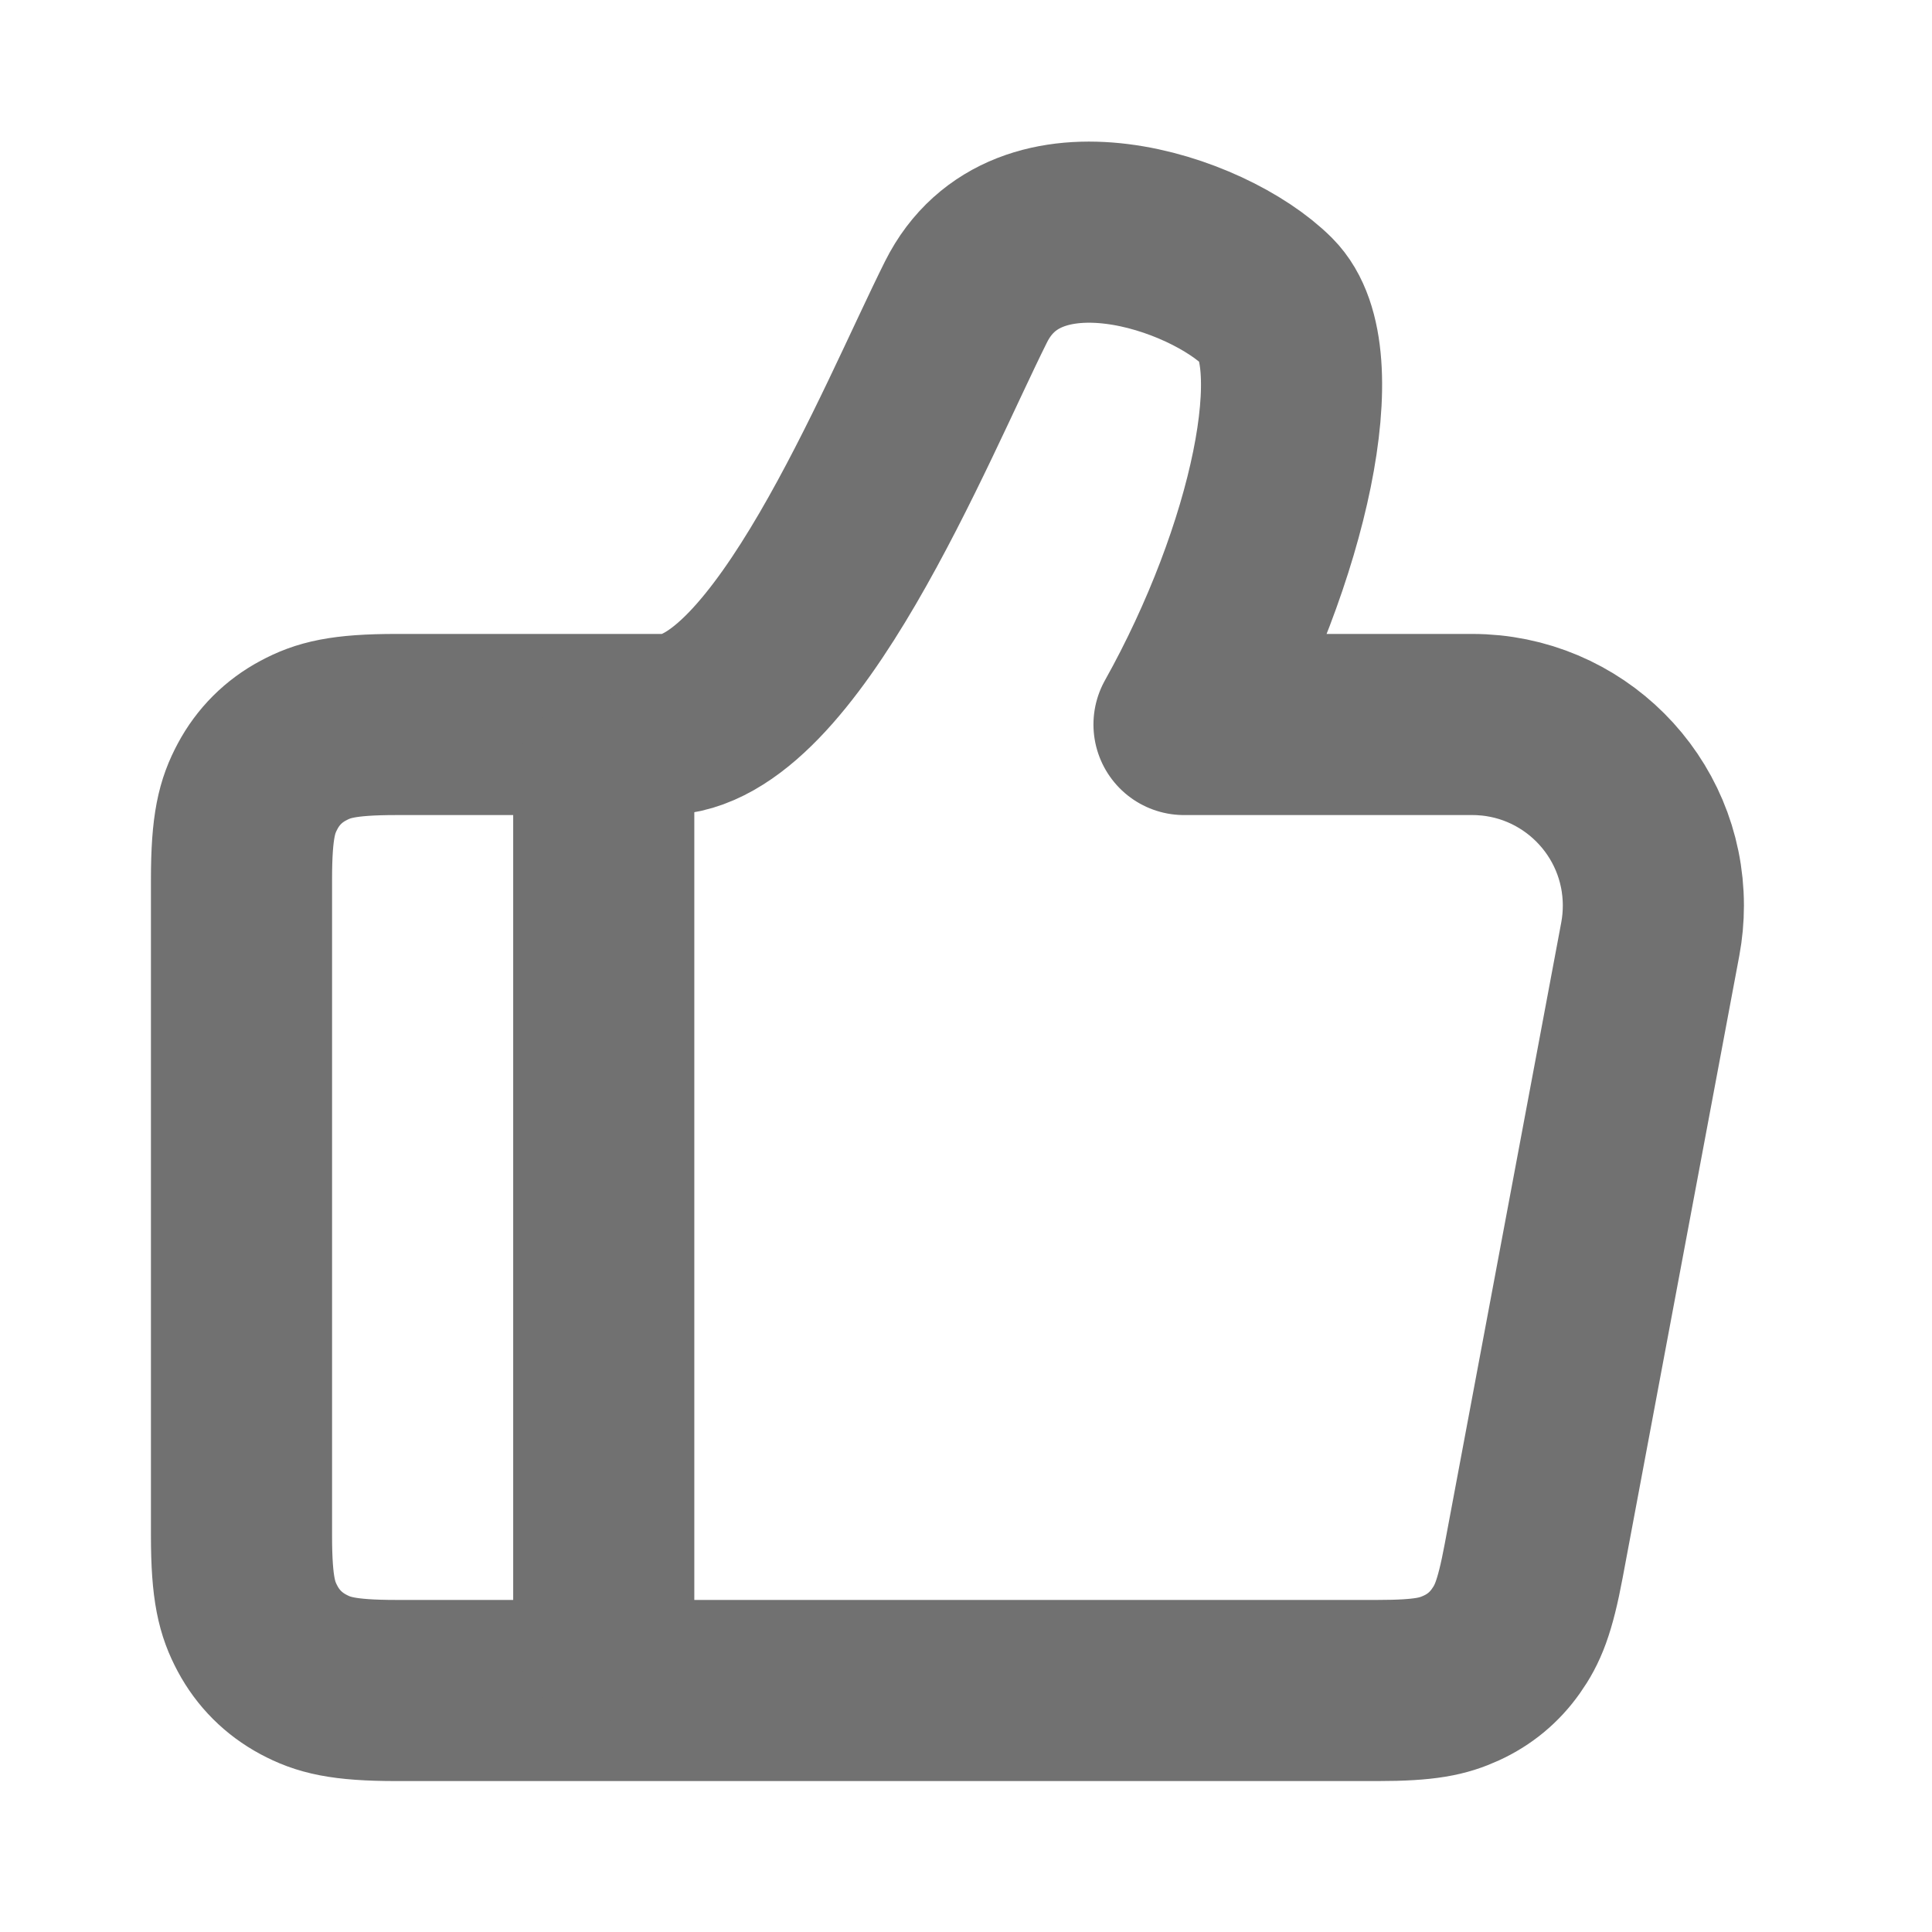 <?xml version="1.0" encoding="UTF-8"?>
<svg width="32px" height="32px" viewBox="0 0 32 32" version="1.1" xmlns="http://www.w3.org/2000/svg" xmlns:xlink="http://www.w3.org/1999/xlink">
    <!-- Generator: Sketch 63 (92445) - https://sketch.com -->
    <title>icon/16_like@2x</title>
    <desc>Created with Sketch.</desc>
    <g id="终稿" stroke="none" stroke-width="1" fill="none" fill-rule="evenodd">
        <g id="分享页-资讯" transform="translate(-40, -7997)" fill-rule="nonzero" stroke="#717171" stroke-width="3">
            <g id="编组-4" transform="translate(0, 6336)">
                <g id="点赞踩/收藏" transform="translate(40, 1657)">
                    <g id="btn_赞">
                        <g id="icon/16/like" transform="translate(0, 3)">
                            <g id="编组" transform="translate(0, 0.845)">
                                <path d="M16,5.155 C17,3.155 20,4.155 21,5.155 C21.892,6.047 21.192,9.327 19.611,12.155 L24.385,12.155 C26.042,12.155 27.385,13.498 27.385,15.155 C27.385,15.34 27.368,15.525 27.334,15.708 L25.403,26.006 C25.256,26.791 25.134,27.064 24.943,27.335 C24.753,27.605 24.506,27.81 24.204,27.948 C23.903,28.085 23.613,28.155 22.814,28.155 L6.564,28.155 C5.672,28.155 5.349,28.062 5.023,27.888 C4.697,27.713 4.441,27.457 4.267,27.132 C4.093,26.806 4,26.482 4,25.591 L4,14.719 C4,13.827 4.093,13.504 4.267,13.178 C4.441,12.852 4.697,12.596 5.023,12.422 C5.349,12.248 5.672,12.155 6.564,12.155 L11,12.155 C13,12.155 15,7.155 16,5.155 Z" id="矩形备份-2" stroke-linejoin="round"></path>
                                <line x1="10" y1="13.155" x2="10" y2="27.155" id="路径-10" stroke-linecap="round"></line>
                            </g>
                        </g>
                    </g>
                </g>
            </g>
        </g>
    </g>
</svg>